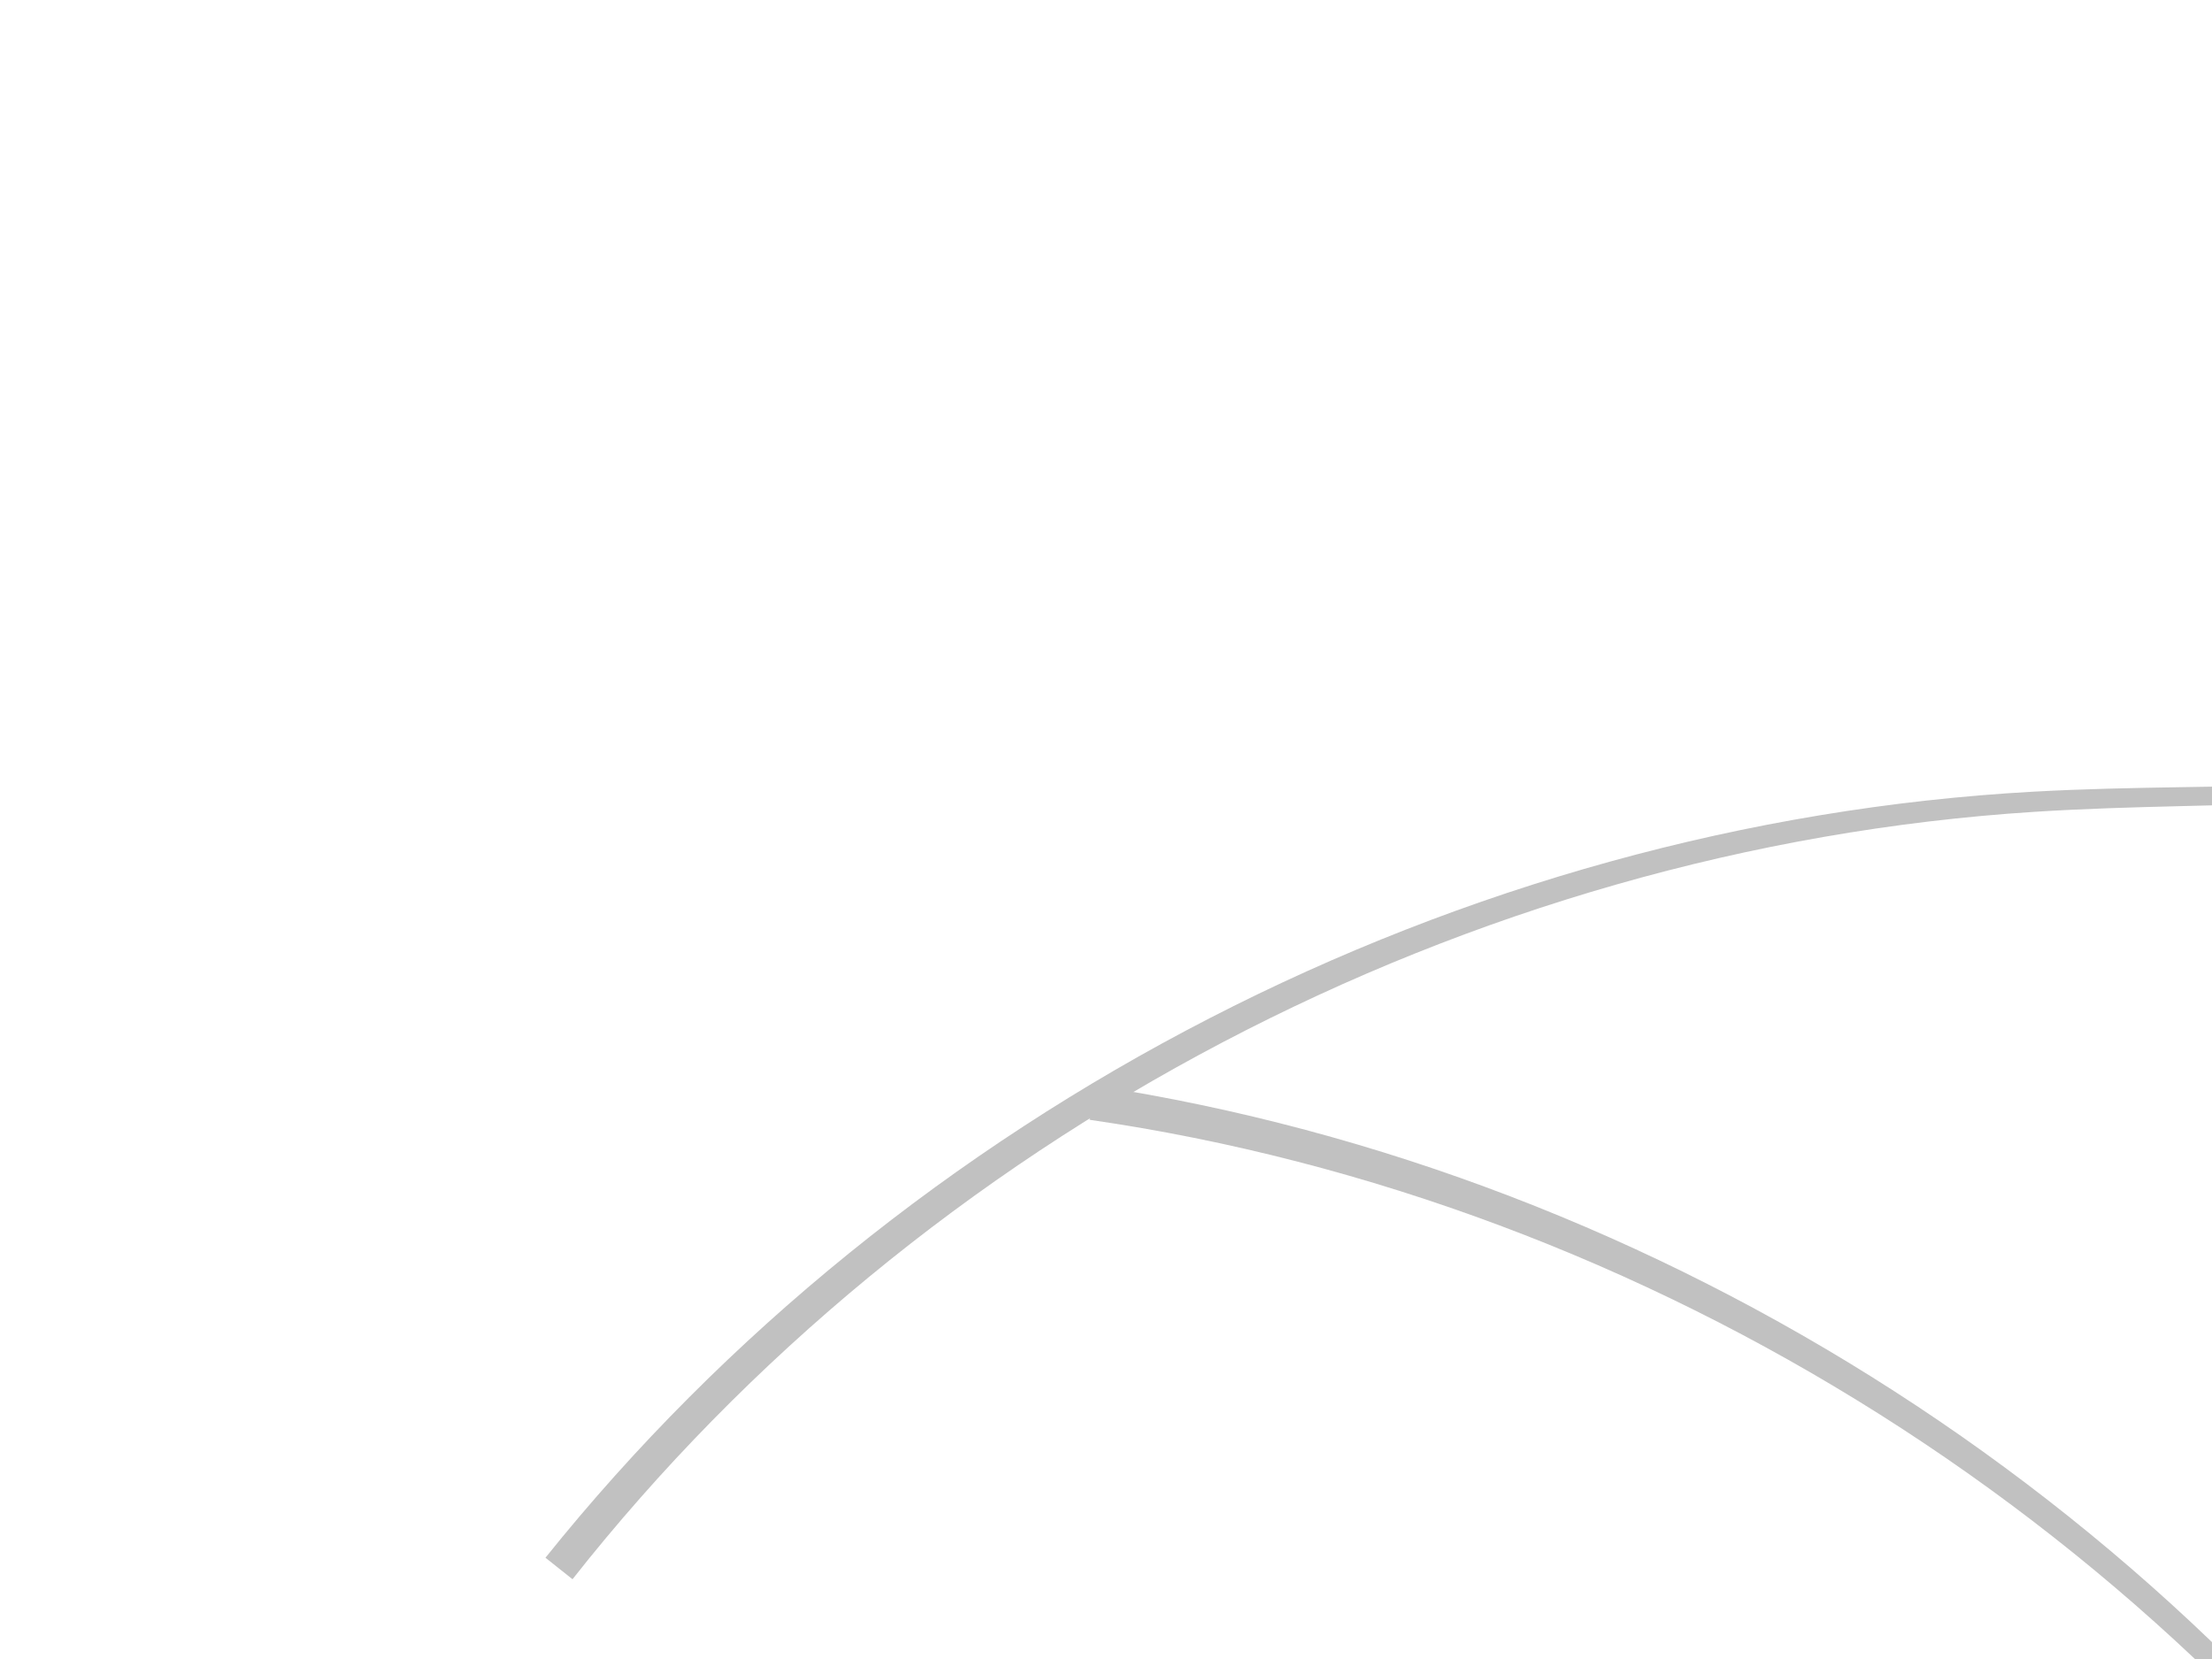 <?xml version="1.0"?><svg width="640" height="480" xmlns="http://www.w3.org/2000/svg" xmlns:xlink="http://www.w3.org/1999/xlink">
 <title>large leaf</title>
 <defs>
  <pattern id="pattern5523" patternTransform="translate(-84.138 510.395)" xlink:href="#pattern5504"/>
  <pattern id="pattern5519" patternTransform="matrix(0.88 0 0 0.88 -58.848 577.678)" xlink:href="#pattern5504"/>
  <pattern id="pattern5517" patternTransform="matrix(0.88 0 0 0.88 -58.848 577.678)" xlink:href="#pattern5504"/>
  <pattern id="pattern5515" patternTransform="matrix(0.88 0 0 0.88 -58.848 577.678)" xlink:href="#pattern5504"/>
  <pattern id="pattern5513" patternTransform="matrix(0.88 0 0 0.88 -58.848 577.678)" xlink:href="#pattern5504"/>
  <pattern id="pattern5511" patternTransform="matrix(0.88 0 0 0.88 -58.848 577.678)" xlink:href="#pattern5504"/>
  <pattern id="pattern5507" patternTransform="translate(0.067 0.067)" xlink:href="#pattern5490"/>
  <pattern id="pattern5490" patternTransform="translate(-79.949 517.532)" xlink:href="#pattern5478"/>
  <pattern id="pattern5322" patternTransform="translate(-212.763 474.817)" xlink:href="#pattern5310"/>
  <pattern id="pattern5276" patternTransform="matrix(0.894 0 0 0.816 -53.447 517.427)" xlink:href="#pattern5263"/>
  <pattern id="pattern5263" patternTransform="matrix(0.894 0 0 0.816 -50.365 517.419)" xlink:href="#pattern5254"/>
  <pattern id="pattern5254" patternTransform="matrix(0.692 0 0 0.692 3.54248e-007 -1.90234e-005)" xlink:href="#pattern5244"/>
  <pattern id="pattern5247" patternTransform="matrix(0.732 0 0 0.715 -6.45752e-007 1.75391e-005)" xlink:href="#pattern5233"/>
  <pattern id="pattern5233" patternUnits="userSpaceOnUse" patternTransform="matrix(0.732 0 0 0.715 -50.326 517.536)" width="3.551" height="3.636">
   <path id="path5214" fill="#800000" d="m2.198,0.292c0.286,0.319 0.363,0.78 0.173,1.03c-0.19,0.25 -0.577,0.194 -0.863,-0.125c-0.286,-0.319 -0.363,-0.78 -0.173,-1.03c0.19,-0.25 0.577,-0.194 0.863,0.125z"/>
   <path id="path5216" fill="#800000" d="m1.26,2.078c-0.269,0.374 -0.687,0.54 -0.933,0.371c-0.246,-0.169 -0.227,-0.609 0.042,-0.982c0.269,-0.374 0.687,-0.54 0.933,-0.371c0.246,0.169 0.227,0.609 -0.042,0.982z"/>
   <path id="path5218" fill="#800000" d="m2.096,3.118c-0.376,0.132 -0.735,-0.037 -0.802,-0.378c-0.067,-0.341 0.184,-0.725 0.56,-0.857c0.376,-0.132 0.735,0.037 0.802,0.378c0.067,0.341 -0.184,0.725 -0.56,0.857z"/>
   <path id="path5225" fill="#800000" d="m0.905,0.6c-0.074,0.344 -0.331,0.632 -0.574,0.644c-0.243,0.012 -0.38,-0.256 -0.305,-0.6c0.074,-0.344 0.331,-0.632 0.574,-0.644c0.243,-0.012 0.38,0.256 0.305,0.6z"/>
   <path id="path5227" fill="#800000" d="m3.13,1.487c-0.278,0.132 -0.543,-0.037 -0.592,-0.378c-0.049,-0.341 0.136,-0.725 0.414,-0.857c0.278,-0.132 0.543,0.037 0.592,0.378c0.049,0.341 -0.136,0.725 -0.414,0.857z"/>
   <path id="path5229" fill="#800000" d="m3.519,2.719c0.036,0.351 -0.117,0.72 -0.341,0.824c-0.224,0.104 -0.435,-0.096 -0.471,-0.447c-0.036,-0.351 0.117,-0.72 0.341,-0.824c0.224,-0.104 0.435,0.096 0.471,0.447z"/>
   <path id="path5231" fill="#800000" d="m0.481,3.627c-0.323,-0.051 -0.533,-0.301 -0.47,-0.558c0.063,-0.257 0.375,-0.424 0.698,-0.373c0.323,0.051 0.533,0.301 0.47,0.558c-0.063,0.257 -0.375,0.424 -0.698,0.373z"/>
  </pattern>
  <pattern id="pattern5244" patternUnits="userSpaceOnUse" patternTransform="matrix(0.692 0 0 0.692 -50.326 517.536)" width="2.6" height="2.599">
   <rect id="rect5242" fill="url(#pattern5247)" x="0" y="0" width="2.6" height="2.599"/>
  </pattern>
  <pattern id="pattern5251" patternUnits="userSpaceOnUse" patternTransform="translate(-50.326 517.536)" width="1.8" height="1.8">
   <rect id="rect5249" fill="url(#pattern5254)" x="0" y="0" width="1.8" height="1.8"/>
  </pattern>
  <pattern id="pattern5310" patternUnits="userSpaceOnUse" patternTransform="translate(-50.418 517.402)" width="2.341" height="2.175">
   <path id="path5266" fill="#333333" d="m0.647,0.543c-0.085,0.118 -0.216,0.198 -0.345,0.21c-0.129,0.012 -0.236,-0.047 -0.281,-0.153c-0.044,-0.106 -0.02,-0.245 0.065,-0.363c0.085,-0.118 0.216,-0.198 0.345,-0.21c0.129,-0.012 0.236,0.047 0.281,0.153c0.044,0.106 0.02,0.245 -0.065,0.363z"/>
   <path id="path5268" fill="#333333" d="m0.801,1.027c0.08,0.127 0.097,0.272 0.043,0.38c-0.054,0.108 -0.169,0.163 -0.303,0.145c-0.134,-0.019 -0.266,-0.108 -0.346,-0.235c-0.08,-0.127 -0.097,-0.272 -0.043,-0.38c0.054,-0.108 0.169,-0.163 0.303,-0.145c0.134,0.019 0.266,0.108 0.346,0.235z"/>
   <path id="path5270" fill="#333333" d="m1.504,0.314c0.105,0.151 0.142,0.333 0.098,0.476c-0.044,0.143 -0.164,0.226 -0.313,0.218c-0.149,-0.008 -0.306,-0.106 -0.411,-0.258c-0.105,-0.151 -0.142,-0.333 -0.098,-0.476c0.044,-0.143 0.164,-0.226 0.313,-0.218c0.149,0.008 0.306,0.106 0.411,0.258z"/>
   <path id="path5272" fill="#333333" d="m0.42,2.175c-0.138,0 -0.265,-0.053 -0.334,-0.139c-0.069,-0.086 -0.069,-0.193 -0,-0.279c0.069,-0.086 0.196,-0.14 0.334,-0.14c0.138,-0 0.265,0.053 0.334,0.139c0.069,0.086 0.069,0.193 0,0.279c-0.069,0.086 -0.196,0.14 -0.334,0.14z"/>
   <path id="path5274" fill="#333333" d="m1.539,1.831c-0.137,0.103 -0.304,0.143 -0.439,0.107c-0.135,-0.036 -0.216,-0.144 -0.214,-0.283c0.002,-0.139 0.088,-0.287 0.225,-0.39c0.137,-0.103 0.304,-0.143 0.439,-0.107c0.135,0.036 0.216,0.144 0.214,0.283c-0.002,0.139 -0.088,0.287 -0.225,0.39z"/>
   <path id="path5278" fill="#333333" d="m2.219,0.55c-0.082,0.116 -0.201,0.189 -0.313,0.192c-0.112,0.003 -0.199,-0.066 -0.229,-0.179c-0.03,-0.113 0.003,-0.255 0.085,-0.371c0.082,-0.116 0.201,-0.189 0.313,-0.192c0.112,-0.003 0.199,0.066 0.229,0.179c0.03,0.113 -0.003,0.255 -0.085,0.371z"/>
   <path id="path5280" fill="#333333" d="m2.302,1.878c-0.052,0.129 -0.148,0.226 -0.252,0.255c-0.104,0.029 -0.2,-0.015 -0.251,-0.115c-0.052,-0.1 -0.051,-0.241 0.001,-0.37c0.052,-0.129 0.148,-0.226 0.252,-0.255c0.104,-0.029 0.2,0.015 0.251,0.115c0.052,0.1 0.051,0.241 -0.001,0.37z"/>
   <path id="path5282" fill="#333333" d="m2.032,0.805c0.112,0.007 0.213,0.058 0.265,0.134c0.052,0.076 0.046,0.165 -0.015,0.233c-0.061,0.069 -0.167,0.106 -0.28,0.099c-0.112,-0.007 -0.213,-0.058 -0.265,-0.134c-0.052,-0.076 -0.046,-0.165 0.015,-0.233c0.061,-0.069 0.167,-0.106 0.28,-0.099z"/>
  </pattern>
  <pattern id="pattern5342" patternUnits="userSpaceOnUse" patternTransform="translate(-50.394 512.782)" width="4" height="4">
   <g id="g5324" fill="#800000">
    <path id="path5326" fill="#800000" d="m1.12,0.968c-0.234,0.331 -0.636,0.465 -0.898,0.3c-0.262,-0.165 -0.285,-0.567 -0.051,-0.898c0.234,-0.331 0.636,-0.465 0.898,-0.3c0.262,0.165 0.285,0.567 0.051,0.898z"/>
    <path id="path5328" fill="#800000" d="m1.36,1.872c0.203,0.369 0.132,0.782 -0.16,0.92c-0.291,0.139 -0.692,-0.048 -0.896,-0.418c-0.203,-0.369 -0.132,-0.782 0.16,-0.92c0.291,-0.139 0.692,0.048 0.896,0.418z"/>
    <path id="path5330" fill="#800000" d="m2.605,0.59c0.267,0.442 0.238,0.973 -0.065,1.187c-0.303,0.214 -0.766,0.029 -1.033,-0.412c-0.267,-0.442 -0.238,-0.973 0.065,-1.187c0.303,-0.214 0.766,-0.029 1.033,0.412z"/>
    <path id="path5332" fill="#800000" d="m0.648,3.979c-0.365,-0.011 -0.656,-0.252 -0.648,-0.538c0.008,-0.286 0.31,-0.508 0.675,-0.497c0.365,0.011 0.656,0.252 0.648,0.538c-0.008,0.286 -0.31,0.508 -0.675,0.497z"/>
    <path id="path5334" fill="#800000" d="m2.59,3.401c-0.372,0.282 -0.831,0.271 -1.026,-0.025c-0.195,-0.295 -0.052,-0.763 0.32,-1.045c0.372,-0.282 0.831,-0.271 1.026,0.025c0.195,0.295 0.052,0.763 -0.32,1.045z"/>
    <path id="path5336" fill="#800000" d="m3.822,1.063c-0.227,0.325 -0.583,0.435 -0.795,0.245c-0.212,-0.19 -0.201,-0.607 0.026,-0.932c0.227,-0.325 0.583,-0.435 0.795,-0.245c0.212,0.19 0.201,0.607 -0.026,0.932z"/>
    <path id="path5338" fill="#800000" d="m3.899,3.529c-0.148,0.364 -0.46,0.558 -0.695,0.433c-0.235,-0.125 -0.306,-0.522 -0.158,-0.886c0.148,-0.364 0.46,-0.558 0.695,-0.433c0.235,0.125 0.306,0.522 0.158,0.886z"/>
    <path id="path5340" fill="#800000" d="m3.488,1.528c0.298,0.03 0.523,0.246 0.503,0.484c-0.02,0.238 -0.278,0.407 -0.576,0.377c-0.298,-0.03 -0.523,-0.246 -0.503,-0.484c0.02,-0.238 0.278,-0.407 0.576,-0.377z"/>
   </g>
  </pattern>
  <pattern id="pattern5426" patternUnits="userSpaceOnUse" patternTransform="translate(-50.633 507.297)" width="4.532" height="4.509">
   <g id="g5395">
    <path id="path5363" fill="#800000" d="m0.79,2.826c-0.436,0 -0.79,-0.235 -0.79,-0.524c-0,-0.29 0.353,-0.525 0.79,-0.525c0.436,-0 0.79,0.235 0.79,0.524c0,0.29 -0.353,0.525 -0.79,0.525z"/>
    <path id="path5367" fill="#800000" d="m3.826,1.481c-0.454,0.316 -0.898,0.297 -0.992,-0.043c-0.093,-0.34 0.2,-0.872 0.654,-1.188c0.454,-0.316 0.898,-0.297 0.992,0.043c0.093,0.34 -0.2,0.872 -0.654,1.188z"/>
    <path id="path5371" fill="#800000" d="m2.314,1.647c0.327,0.029 0.579,0.331 0.564,0.674c-0.015,0.343 -0.292,0.598 -0.619,0.569c-0.327,-0.029 -0.579,-0.331 -0.564,-0.674c0.015,-0.343 0.292,-0.598 0.619,-0.569z"/>
    <path id="path5383" fill="#800000" d="m3.742,2.779c-0.436,0 -0.79,-0.235 -0.79,-0.524c-0,-0.29 0.353,-0.525 0.79,-0.525c0.436,-0 0.79,0.235 0.79,0.524c0,0.29 -0.353,0.525 -0.79,0.525z"/>
    <path id="path5385" fill="#800000" d="m2.79,0.79c0,0.436 -0.235,0.79 -0.524,0.79c-0.29,0 -0.525,-0.353 -0.525,-0.79c-0,-0.436 0.235,-0.79 0.524,-0.79c0.29,-0 0.525,0.353 0.525,0.79z"/>
    <path id="path5387" fill="#800000" d="m2.814,3.718c0,0.436 -0.235,0.79 -0.524,0.79c-0.29,0 -0.525,-0.353 -0.525,-0.79c-0,-0.436 0.235,-0.79 0.524,-0.79c0.29,-0 0.525,0.353 0.525,0.79l-0,0z"/>
    <path id="path5389" fill="#800000" d="m1.05,4.281c-0.454,0.316 -0.898,0.297 -0.992,-0.043c-0.093,-0.34 0.2,-0.872 0.654,-1.188c0.454,-0.316 0.898,-0.297 0.992,0.043c0.093,0.34 -0.2,0.872 -0.654,1.188z"/>
    <path id="path5391" fill="#800000" d="m1.497,0.72c0.316,0.454 0.297,0.898 -0.043,0.992c-0.34,0.093 -0.872,-0.2 -1.188,-0.654c-0.316,-0.454 -0.297,-0.898 0.043,-0.992c0.34,-0.093 0.872,0.2 1.188,0.654z"/>
    <path id="path5393" fill="#800000" d="m4.25,3.45c0.316,0.454 0.297,0.898 -0.043,0.992c-0.34,0.093 -0.872,-0.2 -1.188,-0.654c-0.316,-0.454 -0.297,-0.898 0.043,-0.992c0.34,-0.093 0.872,0.2 1.188,0.654z"/>
   </g>
  </pattern>
  <pattern id="pattern5478" patternUnits="userSpaceOnUse" patternTransform="translate(-82.239 518.899)" width="5.6" height="5.603">
   <path id="path5442" fill="#800000" d="m1.549,1.402c-0.202,0.304 -0.517,0.51 -0.826,0.54c-0.309,0.03 -0.565,-0.121 -0.671,-0.395c-0.106,-0.274 -0.047,-0.63 0.156,-0.934c0.202,-0.304 0.517,-0.51 0.826,-0.54c0.309,-0.03 0.565,0.121 0.671,0.395c0.106,0.274 0.047,0.63 -0.156,0.934z"/>
   <path id="path5444" fill="#800000" d="m1.989,2.646c0.192,0.326 0.231,0.699 0.103,0.978c-0.128,0.278 -0.404,0.42 -0.725,0.372c-0.32,-0.048 -0.635,-0.279 -0.827,-0.606c-0.192,-0.326 -0.231,-0.699 -0.103,-0.978c0.128,-0.279 0.404,-0.42 0.725,-0.372c0.32,0.048 0.635,0.279 0.827,0.606z"/>
   <path id="path5446" fill="#740000" d="m3.598,0.664c0.251,0.389 0.341,0.856 0.234,1.225c-0.106,0.369 -0.392,0.583 -0.749,0.562c-0.357,-0.021 -0.732,-0.274 -0.983,-0.664c-0.251,-0.389 -0.341,-0.856 -0.234,-1.225c0.106,-0.369 0.392,-0.583 0.749,-0.562c0.357,0.021 0.732,0.274 0.983,0.664z"/>
   <path id="path5448" fill="#7b0000" d="m1.004,5.603c-0.329,0 -0.633,-0.136 -0.798,-0.359c-0.165,-0.223 -0.165,-0.497 -0,-0.719c0.165,-0.223 0.469,-0.36 0.798,-0.36c0.329,-0 0.633,0.136 0.798,0.359c0.165,0.223 0.165,0.497 0,0.719c-0.165,0.223 -0.469,0.36 -0.798,0.36z"/>
   <path id="path5450" fill="#800000" d="m3.682,4.717c-0.327,0.264 -0.728,0.369 -1.049,0.276c-0.322,-0.093 -0.517,-0.371 -0.511,-0.728c0.006,-0.357 0.211,-0.74 0.539,-1.003c0.327,-0.264 0.728,-0.369 1.049,-0.276c0.322,0.093 0.517,0.371 0.511,0.728c-0.006,0.357 -0.211,0.74 -0.539,1.003z"/>
   <path id="path5452" fill="#800000" d="m5.307,1.418c-0.196,0.299 -0.482,0.487 -0.749,0.494c-0.268,0.007 -0.476,-0.169 -0.547,-0.461c-0.071,-0.292 0.006,-0.656 0.203,-0.954c0.196,-0.299 0.482,-0.487 0.749,-0.494c0.268,-0.007 0.476,0.169 0.547,0.461c0.071,0.292 -0.006,0.656 -0.203,0.954z"/>
   <path id="path5454" fill="#800000" d="m5.506,4.838c-0.125,0.332 -0.354,0.582 -0.603,0.656c-0.248,0.074 -0.478,-0.039 -0.601,-0.297c-0.124,-0.258 -0.123,-0.621 0.002,-0.952c0.125,-0.332 0.354,-0.582 0.603,-0.656c0.248,-0.074 0.478,0.039 0.601,0.297c0.124,0.258 0.123,0.621 -0.002,0.952z"/>
   <path id="path5456" fill="#800000" d="m4.86,2.077c0.269,0.018 0.511,0.149 0.634,0.344c0.124,0.195 0.11,0.424 -0.035,0.6c-0.145,0.177 -0.4,0.274 -0.669,0.256c-0.269,-0.018 -0.511,-0.149 -0.634,-0.344c-0.124,-0.195 -0.11,-0.424 0.035,-0.6c0.145,-0.177 0.4,-0.274 0.669,-0.256z"/>
  </pattern>
  <filter id="filter5500">
   <feGaussianBlur id="feGaussianBlur5502" stdDeviation="0.028"/>
  </filter>
  <pattern id="pattern5504" patternUnits="userSpaceOnUse" patternTransform="translate(-80.017 517.465)" width="5.734" height="5.737">
   <rect id="rect5488" fill="url(#pattern5507)" x="0.067" y="0.067" width="5.6" height="5.603" filter="url(#filter5500)"/>
  </pattern>
 </defs>
 <g>
  <path id="path2832" fill="#c1c1c1" fill-rule="evenodd" d="m157.818,450.699l7.828,6.222c50.606,-64.232 115.44,-117.186 188.01,-155.305c72.573,-38.112 153.095,-61.502 235.008,-66.732c0,0 0,0 0,0c28.245,-1.808 56.715,-1.601 85.218,-2.977c28.302,-1.355 56.817,-4.36 84.151,-12.465c27.44,-8.128 53.731,-21.7 74.045,-42.01c20.326,-20.319 34.146,-47.832 35.063,-76.595c0.78,-24.989 -8.699,-50.416 -26.745,-67.672c0,0 0,0 0,0c-9.03,-8.625 -20.072,-15.148 -32.034,-18.691c-11.963,-3.542 -24.819,-4.064 -36.97,-1.305c-12.151,2.76 -23.548,8.824 -32.47,17.494c0,0 0,0 0,0c-8.922,8.672 -15.308,19.941 -17.961,32.072c0,0 0,0 0,0c-2.651,12.133 -1.52,25.079 3.372,36.464c4.893,11.384 13.556,21.13 24.359,27.134c8.702,4.836 18.729,7.233 28.654,6.864c9.925,-0.37 19.723,-3.505 28.002,-8.948c-8.325,5.373 -18.129,8.414 -28.01,8.698c-9.882,0.285 -19.822,-2.187 -28.401,-7.05c-10.653,-6.036 -19.131,-15.755 -23.859,-27.015c-4.729,-11.261 -5.725,-24.02 -3.024,-35.903c2.701,-11.885 9.068,-22.881 17.861,-31.286c0,0 0,0 0,0c8.793,-8.407 19.99,-14.233 31.856,-16.825c11.867,-2.594 24.398,-1.97 36.001,1.57c11.605,3.54 22.29,9.984 30.986,18.427c17.386,16.861 26.345,41.7 25.403,65.868c-1.067,27.857 -14.811,54.476 -34.687,74.077c-19.901,19.624 -45.725,32.618 -72.679,40.4c-26.872,7.749 -55.021,10.448 -83.139,11.58c-28.324,1.13 -56.804,0.685 -85.34,2.265c0,0 0,0 0,0c-82.815,4.598 -164.466,27.533 -238.313,65.534c-73.85,37.994 -140.105,91.161 -192.185,156.11l0,0l0,0l-0,0z"/>
  <path transform="rotate(150 854.002 787.921)" id="path2844" fill="#c1c1c1" fill-rule="evenodd" d="m857.594,948.78l5,6.09c34.007,-28.159 59.441,-66.389 72.269,-108.522c12.823,-42.136 12.971,-87.948 0.482,-130.07c-5.887,-19.911 -14.71,-39.229 -27.714,-55.617c-13.01,-16.402 -30.464,-29.653 -50.561,-35.914c-20.121,-6.263 -42.862,-4.916 -61.303,5.426c-9.214,5.185 -17.215,12.553 -22.936,21.46c-5.722,8.911 -9.087,19.34 -9.403,29.934c-0.361,12.319 3.496,24.702 10.885,34.54c7.396,9.837 18.265,16.979 30.238,19.726c0,0 0,0 0,0c11.976,2.741 24.901,1.006 35.644,-4.901c0,0 0,0 0,0c10.741,-5.914 19.119,-15.954 22.881,-27.594c4.056,-12.583 2.573,-26.789 -3.956,-38.231c6.401,11.515 7.693,25.68 3.536,38.094c-3.853,11.486 -12.256,21.295 -22.869,26.983c0,0 0,0 0,0c-10.614,5.685 -23.311,7.224 -34.95,4.421c-11.639,-2.805 -22.137,-9.897 -29.184,-19.496c-7.048,-9.599 -10.628,-21.634 -10.146,-33.473c0,0 0,0 0,0c0.414,-10.188 3.781,-20.192 9.365,-28.681c5.584,-8.491 13.364,-15.477 22.251,-20.35c17.758,-9.75 39.681,-10.719 58.901,-4.53c19.243,6.195 35.904,19.222 48.314,35.182c12.417,15.973 20.745,34.869 26.306,54.394c0,0 0,0 0,0c11.742,41.32 11.041,86.045 -1.885,126.811c-12.92,40.768 -38.056,77.549 -71.165,104.318c0,0 0,0 0,0z"/>
  <path transform="rotate(70 610.972 621.373)" id="path2862" fill="#c1c1c1" fill-rule="evenodd" d="m511.188,538.055c9.105,-4.46 18.57,-7.68 28.086,-9.709c12.985,-5.355 26.899,-8.482 40.924,-9.092c23.584,-1.032 47.493,5.052 67.728,17.243c20.238,12.188 36.81,30.488 46.94,51.85c0,0 0,0 0,0c10.135,21.36 13.83,45.789 10.46,69.208c-1.952,13.473 -6.208,26.691 -13.549,38.001c0,0 0,0 0,0c-7.332,11.294 -17.822,20.721 -30.247,25.59c-12.393,4.862 -26.844,5.079 -38.803,-0.518c0,0 0,0 0,0c-5.994,-2.789 -11.363,-6.967 -15.393,-12.172c0,0 0,0 0,0c-4.029,-5.202 -6.744,-11.454 -7.626,-17.946c-1.404,-10.155 1.844,-20.945 8.466,-28.824c1.801,-2.147 3.852,-4.084 6.091,-5.784c5.902,-4.668 13.223,-7.688 20.8,-8.48c7.255,-0.743 14.856,0.496 21.1,4.283c0,0 0,0 0,0c6.227,3.773 11.081,10.219 12.17,17.505c0.952,6.293 -0.993,13.124 -5.43,17.85c-2.22,2.367 -5.027,4.211 -8.126,5.278c-3.099,1.068 -6.488,1.354 -9.749,0.772c-6.138,-1.097 -11.682,-5.413 -14.257,-11.237c-2.568,-5.826 -2.075,-12.953 1.386,-18.456c-3.58,5.425 -4.271,12.6 -1.78,18.621c2.506,6.014 8.082,10.606 14.484,11.907c3.395,0.685 6.95,0.472 10.246,-0.58c3.295,-1.052 6.308,-2.927 8.729,-5.392c4.838,-4.944 7.113,-12.141 6.24,-18.989c-1.031,-7.904 -6.014,-14.97 -12.692,-19.206c-6.667,-4.225 -14.763,-5.792 -22.553,-5.152c-11.181,0.901 -21.966,6.292 -29.248,14.879c-7.278,8.596 -10.836,20.266 -9.357,31.476c0,0 0,0 0,0c0.953,7.142 3.878,13.971 8.265,19.671c4.387,5.698 10.185,10.255 16.682,13.303c13.003,6.076 28.442,5.957 41.754,0.756c13.296,-5.199 24.446,-15.086 32.195,-26.983c7.744,-11.888 12.26,-25.634 14.308,-39.577c3.577,-24.231 -0.137,-49.491 -10.564,-71.696c0,0 0,0 0,0c-10.43,-22.203 -27.514,-41.225 -48.51,-53.983c-20.998,-12.755 -45.784,-19.171 -70.37,-18.194c-24.586,0.981 -48.822,9.349 -68.8,23.777z"/>
  <g id="g2993" fill="url(#pattern5504)">
   <path id="path2995" fill="#c1c1c1" fill-rule="evenodd" d="m931.578,359.254c4.212,-2.352 8.574,-4.592 13.068,-6.71c22.452,-5.542 45.366,-7.614 67.025,-6.353c26.176,1.522 50.641,7.922 70.387,18.899c0,0 0,0 0,0c4.182,2.324 8.164,4.838 11.926,7.528c-3.966,-2.516 -8.133,-4.843 -12.478,-6.971c-12.322,-6.036 -26.161,-10.335 -40.839,-12.909c-9.562,-2.052 -19.57,-3.358 -29.833,-3.903c-25.712,-1.36 -53.147,2.05 -79.256,10.419c0,0 0,0 0,0z"/>
   <g id="g2997" fill="url(#pattern5504)">
    <path id="path2999" fill="#c1c1c1" d="m1087.362,363.755c0,0 15.776,-6.008 30.076,-7.042c-9.496,-5.517 -24.224,0.833 -30.076,7.042z"/>
    <path id="path3001" fill="#c1c1c1" d="m1087.353,364.824c0,0 11.654,-4.835 30.483,-7.51c-6.691,9.382 -23.129,10.477 -30.483,7.51z"/>
   </g>
   <g id="g3003" fill="url(#pattern5504)">
    <path id="path3005" fill="#c1c1c1" d="m1095.213,371.748c0,0 12.492,2.81 20.453,8.383c-0.558,-7.957 -12.786,-10.071 -20.453,-8.383z"/>
    <path id="path3007" fill="#c1c1c1" d="m1094.393,372.478c0,0 9.531,1.803 21.014,8.24c-10.507,3.496 -19.587,-2.974 -21.014,-8.24z"/>
   </g>
   <g id="g3009" fill="url(#pattern5504)">
    <path id="path3011" fill="#c1c1c1" d="m1079.753,369.695c0,0 -4.164,12.019 -2.458,22.029c-8.84,-5.405 -4.031,-16.774 2.458,-22.029z"/>
    <path id="path3013" fill="#c1c1c1" d="m1081.079,369.474c0,0 -3.568,8.958 -2.954,22.402c10.256,-6.467 8.178,-17.955 2.954,-22.402z"/>
   </g>
  </g>
  <g id="g3015" fill="url(#pattern5504)">
   <path id="path3017" fill="#c1c1c1" fill-rule="evenodd" d="m962.065,755.622c4.836,-0.971 9.671,-2.164 14.487,-3.573c19.623,-11.831 36.5,-27.313 49.62,-45.009c15.859,-21.383 26.304,-46.101 29.624,-71.576c0,0 0,0 0,0c0.703,-5.395 1.108,-10.818 1.214,-16.241c-0.392,5.413 -1.083,10.8 -2.067,16.132c-2.788,15.123 -8.099,29.75 -15.478,43.377c-4.478,9.233 -9.904,18.098 -16.168,26.432c-15.696,20.876 -36.719,38.529 -61.232,50.458c0,0 0,0 0,0z"/>
   <g id="g3019" fill="url(#pattern5504)">
    <path id="path3021" fill="#c1c1c1" d="m1060.455,632.693c0,0 15.647,-6.303 25.952,-16.211c-1.388,12.478 -16.648,17.658 -25.952,16.211z"/>
    <path id="path3023" fill="#c1c1c1" d="m1059.508,631.684c0,0 11.908,-4.28 26.631,-16.076c-12.647,-3.825 -24.409,7.654 -26.631,16.076z"/>
   </g>
   <g id="g3025" fill="url(#pattern5504)">
    <path id="path3027" fill="#c1c1c1" d="m1058.583,619.114c0,0 5.736,-12.185 6.066,-23.547c6.63,7.99 0.455,19.313 -6.066,23.547z"/>
    <path id="path3029" fill="#c1c1c1" d="m1057.403,619.045c0,0 4.675,-8.973 6.559,-23.839c-9.977,4.679 -10.253,17.746 -6.559,23.839z"/>
   </g>
   <g id="g3031" fill="url(#pattern5504)">
    <path id="path3033" fill="#c1c1c1" d="m1050.232,632.841c0,0 -13.305,-8.255 -20.988,-19.072c-1.055,11.871 12.103,19.018 20.988,19.072z"/>
    <path id="path3035" fill="#c1c1c1" d="m1051.297,632.041c0,0 -10.222,-5.799 -21.641,-19.049c12.425,-1.662 21.162,10.842 21.641,19.049z"/>
   </g>
  </g>
  <g id="g3091" fill="url(#pattern5504)">
   <path id="path3093" fill="#c1c1c1" d="m752.838,398.769c0.046,1.07 -0.611,1.962 -1.467,1.994c-0.856,0.031 -1.587,-0.811 -1.633,-1.881c-0.046,-1.07 0.611,-1.963 1.467,-1.994c0.856,-0.031 1.587,0.811 1.633,1.881z"/>
   <path id="path3095" fill="#c1c1c1" d="m750.207,403.854c0.367,1.178 -0.003,2.309 -0.827,2.526c-0.823,0.217 -1.788,-0.562 -2.155,-1.74c-0.367,-1.179 0.003,-2.31 0.826,-2.527c0.824,-0.216 1.789,0.563 2.156,1.741z"/>
   <path id="path3097" fill="#c1c1c1" d="m756.42,404.403c-0.357,1.181 -1.315,1.967 -2.141,1.756c-0.825,-0.211 -1.204,-1.34 -0.847,-2.52c0.357,-1.181 1.315,-1.967 2.141,-1.756c0.825,0.211 1.205,1.34 0.847,2.52z"/>
  </g>
  <g id="g3099" fill="url(#pattern5504)">
   <path id="path3101" fill="#c1c1c1" d="m885.384,408.411c0.398,1.006 0.067,2.04 -0.738,2.309c-0.805,0.269 -1.78,-0.329 -2.177,-1.335c-0.398,-1.007 -0.067,-2.041 0.738,-2.31c0.805,-0.269 1.78,0.329 2.177,1.336z"/>
   <path id="path3103" fill="#c1c1c1" d="m884.558,413.991c0.739,1.019 0.76,2.2 0.047,2.637c-0.713,0.437 -1.89,-0.036 -2.629,-1.055c-0.739,-1.02 -0.76,-2.201 -0.047,-2.638c0.713,-0.437 1.89,0.036 2.629,1.056z"/>
   <path id="path3105" fill="#c1c1c1" d="m890.659,412.778c0.05,1.224 -0.603,2.241 -1.46,2.27c-0.856,0.03 -1.59,-0.939 -1.64,-2.164c-0.05,-1.224 0.604,-2.241 1.46,-2.271c0.856,-0.029 1.59,0.94 1.64,2.165z"/>
  </g>
  <title>Layer 1</title>
  <path transform="rotate(60 681.595 512.999)" fill="#c1c1c1" fill-rule="evenodd" d="m326.911,729.533l7.828,6.222c50.606,-64.232 115.44,-117.186 188.01,-155.305c72.573,-38.112 153.095,-61.502 235.008,-66.732c0,0 0,0 0,0c28.245,-1.808 56.715,-1.601 85.218,-2.977c28.302,-1.355 56.817,-4.36 84.151,-12.465c27.44,-8.128 53.731,-21.7 74.045,-42.01c20.326,-20.319 34.146,-47.832 35.063,-76.595c0.78,-24.989 -8.699,-50.416 -26.745,-67.672c0,0 0,0 0,0c-9.03,-8.625 -20.072,-15.148 -32.034,-18.691c-11.963,-3.542 -24.819,-4.064 -36.97,-1.305c-12.151,2.76 -23.548,8.824 -32.47,17.494c0,0 0,0 0,0c-8.922,8.672 -15.308,19.941 -17.961,32.072c0,0 0,0 0,0c-2.651,12.133 -1.52,25.079 3.372,36.464c4.893,11.384 13.556,21.13 24.359,27.134c8.702,4.836 18.729,7.233 28.654,6.864c9.925,-0.37 19.723,-3.505 28.002,-8.948c-8.325,5.373 -18.129,8.414 -28.01,8.698c-9.882,0.285 -19.822,-2.187 -28.401,-7.05c-10.653,-6.036 -19.131,-15.755 -23.859,-27.015c-4.729,-11.261 -5.725,-24.02 -3.024,-35.903c2.701,-11.885 9.068,-22.881 17.861,-31.286c0,0 0,0 0,0c8.793,-8.407 19.99,-14.233 31.856,-16.825c11.867,-2.594 24.398,-1.97 36.001,1.57c11.605,3.54 22.29,9.984 30.986,18.427c17.386,16.861 26.345,41.7 25.403,65.868c-1.067,27.857 -14.811,54.476 -34.687,74.077c-19.901,19.624 -45.725,32.618 -72.679,40.4c-26.872,7.749 -55.021,10.448 -83.139,11.58c-28.324,1.13 -56.804,0.685 -85.34,2.265c0,0 0,0 0,0c-82.815,4.598 -164.466,27.533 -238.313,65.534c-73.85,37.994 -140.105,91.161 -192.185,156.11l0,0l0,0z" id="svg_1"/>
  <path id="svg_15" fill="#c1c1c1" fill-rule="evenodd" d="m938.193,357.555c9.583,-2.867 19.363,-4.007 28.799,-3.598c6.851,-0.989 13.819,-1.16 20.7,-0.474c16.109,1.6 31.775,7.896 44.519,17.899c12.747,9.999 22.597,23.726 27.991,39.016c0,0 0,0 0,0c5.397,15.289 6.347,32.17 2.694,47.979c-3.505,15.178 -11.25,29.4 -22.139,40.549c-10.886,11.151 -24.936,19.245 -40.062,23.024c-15.124,3.782 -31.35,3.252 -46.188,-1.558c-14.838,-4.806 -28.31,-13.902 -38.281,-25.906c0,0 0,0 0,0c-11.265,-13.588 -18.091,-31.2 -17.22,-48.719c0.424,-8.767 2.718,-17.464 6.862,-25.17c1.872,-3.484 4.125,-6.77 6.704,-9.769c3.05,-3.695 6.597,-6.989 10.554,-9.716c7.22,-4.978 15.832,-8.078 24.67,-8.603c8.835,-0.528 17.909,1.533 25.615,6.09c0,0 0,0 0,0c7.705,4.555 14.021,11.625 17.502,20.003c3.481,8.378 4.074,18.039 1.363,26.844c-1.848,5.997 -5.195,11.555 -9.687,16.028c4.593,-4.368 8.093,-9.871 10.102,-15.891c2.945,-8.841 2.6,-18.685 -0.774,-27.373c-3.376,-8.685 -9.694,-16.143 -17.6,-21.072c0,0 0,0 0,0c-7.906,-4.925 -17.307,-7.322 -26.611,-6.988c-9.302,0.337 -18.449,3.359 -26.23,8.455c-7.779,5.097 -14.176,12.21 -18.602,20.379c-4.424,8.167 -6.892,17.345 -7.371,26.61c-0.941,18.528 6.082,37.002 17.859,51.266c10.386,12.597 24.404,22.149 39.936,27.249c15.532,5.097 32.491,5.723 48.386,1.817c15.894,-3.91 30.64,-12.322 42.135,-24.002c11.493,-11.683 19.678,-26.563 23.434,-42.534c0,0 0,-0.001 0,-0.001c3.909,-16.639 2.986,-34.374 -2.646,-50.539c-5.635,-16.163 -15.943,-30.655 -29.387,-41.292c0,0 0,0 0,0c-13.447,-10.634 -29.942,-17.344 -47.02,-19.111c-17.079,-1.763 -34.623,1.427 -50.007,9.108z"/>
  <g id="svg_16" fill="url(#pattern5504)">
   <path id="svg_17" fill="#c1c1c1" fill-rule="evenodd" d="m688.499,536.722c4.894,0.677 9.875,1.147 14.92,1.408c22.919,-4.624 44.686,-13.559 63.801,-25.794c23.102,-14.783 42.438,-34.456 55.409,-57.171c0,0 0,0 0,0c2.748,-4.811 5.227,-9.745 7.427,-14.777c-2.464,4.929 -5.196,9.735 -8.181,14.396c-8.464,13.216 -19.094,25.143 -31.268,35.458c-7.761,7.159 -16.265,13.664 -25.346,19.399c-22.754,14.362 -49.237,23.968 -76.762,27.081c0,0 0,0 0,0z"/>
   <g id="svg_18" fill="url(#pattern5504)">
    <path id="svg_19" fill="#c1c1c1" d="m828.056,454.103c0,0 17.062,-0.763 30.529,-6.644c-6.131,11.205 -22.396,11.044 -30.529,6.644z"/>
    <path id="svg_20" fill="#c1c1c1" d="m827.562,452.849c0,0 12.785,-0.096 31.112,-6.294c-10.335,-7.718 -25.772,-0.847 -31.112,6.294z"/>
   </g>
   <g id="svg_21" fill="url(#pattern5504)">
    <path id="svg_22" fill="#c1c1c1" d="m831.567,440.801c0,0 10.081,-9.506 14.791,-20.014c3.099,9.639 -7.057,18.195 -14.791,20.014z"/>
    <path id="svg_23" fill="#c1c1c1" d="m830.492,440.35c0,0 7.844,-6.852 15.364,-20.125c-11.135,1.102 -16.455,13.221 -15.364,20.125z"/>
   </g>
   <g id="svg_24" fill="url(#pattern5504)">
    <path id="svg_25" fill="#c1c1c1" d="m818.446,450.891c0,0 -9.233,-12.074 -12.221,-24.698c-5.585,10.746 3.941,21.735 12.221,24.698z"/>
    <path id="svg_26" fill="#c1c1c1" d="m819.752,450.492c0,0 -7.305,-8.768 -12.841,-24.89c12.253,2.518 15.573,17.065 12.841,24.89z"/>
   </g>
  </g>
  <path transform="rotate(110 805.149 280.538)" id="svg_45" fill="#c1c1c1" fill-rule="evenodd" d="m808.742,441.396l5,6.09c34.007,-28.159 59.441,-66.389 72.269,-108.522c12.823,-42.136 12.971,-87.948 0.482,-130.07c-5.887,-19.911 -14.71,-39.229 -27.714,-55.617c-13.01,-16.402 -30.464,-29.653 -50.561,-35.914c-20.121,-6.263 -42.862,-4.916 -61.303,5.426c-9.214,5.185 -17.215,12.553 -22.936,21.46c-5.722,8.911 -9.087,19.34 -9.403,29.934c-0.361,12.319 3.496,24.702 10.885,34.54c7.396,9.837 18.265,16.979 30.238,19.726c0,0 0,0 0,0c11.976,2.741 24.901,1.006 35.644,-4.901c0,0 0,0 0,0c10.741,-5.914 19.119,-15.954 22.881,-27.594c4.056,-12.583 2.573,-26.789 -3.956,-38.231c6.401,11.515 7.693,25.68 3.536,38.094c-3.853,11.486 -12.256,21.295 -22.869,26.983c0,0 0,0 0,0c-10.614,5.685 -23.311,7.224 -34.95,4.421c-11.639,-2.805 -22.137,-9.897 -29.184,-19.496c-7.048,-9.599 -10.628,-21.634 -10.146,-33.473c0,0 0,0 0,0c0.414,-10.188 3.781,-20.192 9.365,-28.681c5.584,-8.491 13.364,-15.477 22.251,-20.35c17.758,-9.75 39.681,-10.719 58.901,-4.53c19.243,6.195 35.904,19.222 48.314,35.182c12.417,15.973 20.745,34.869 26.306,54.394c0,0 0,0 0,0c11.742,41.32 11.041,86.045 -1.885,126.811c-12.92,40.768 -38.056,77.549 -71.165,104.318c0,0 0,0 0,0z"/>
 </g>
</svg>